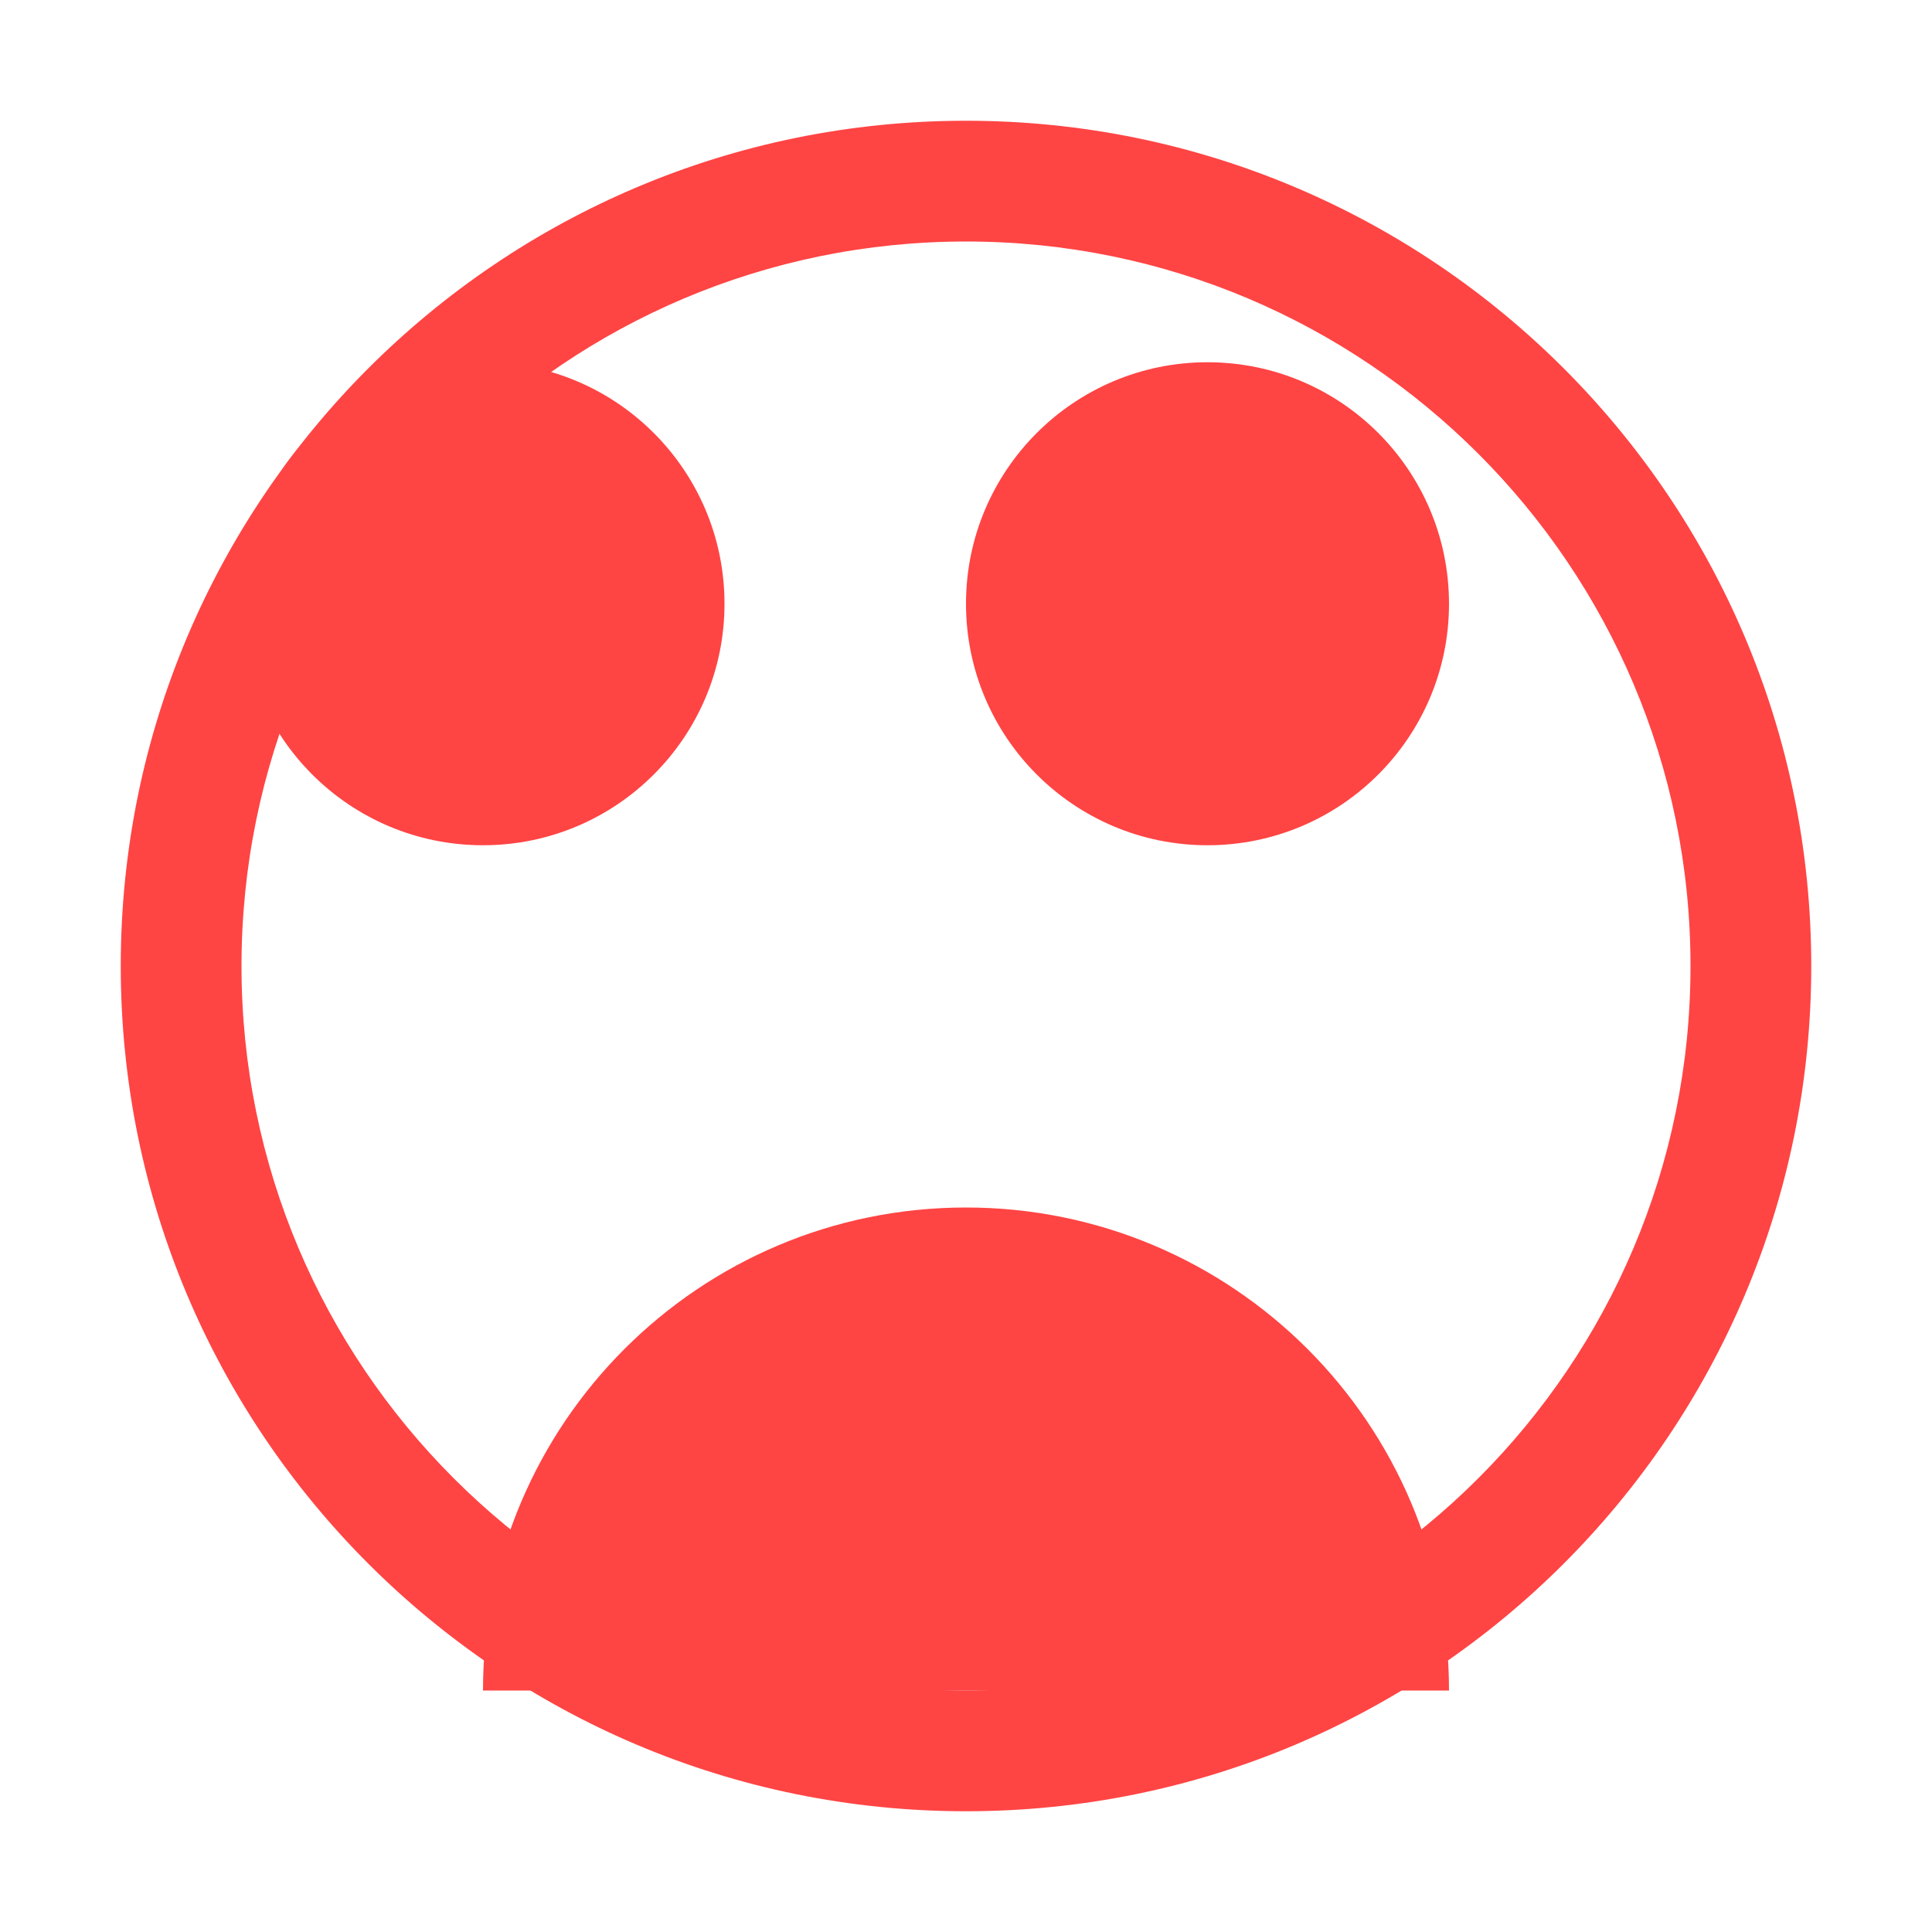 <?xml version="1.0" encoding="UTF-8"?>
<svg width="32" height="32" viewBox="0 0 32 32" fill="none" xmlns="http://www.w3.org/2000/svg">
  <path d="M16 2C8.268 2 2 8.268 2 16s6.268 14 14 14 14-6.268 14-14S23.732 2 16 2zm0 26C9.373 28 4 22.627 4 16S9.373 4 16 4s12 5.373 12 12-5.373 12-12 12z" fill="#ff4444"/>
  <path d="M12 10c0 2.209-1.791 4-4 4s-4-1.791-4-4 1.791-4 4-4 4 1.791 4 4zm12 0c0 2.209-1.791 4-4 4s-4-1.791-4-4 1.791-4 4-4 4 1.791 4 4z" fill="#ff4444"/>
  <path d="M16 20c-4.418 0-8 3.582-8 8h16c0-4.418-3.582-8-8-8z" fill="#ff4444"/>
</svg> 